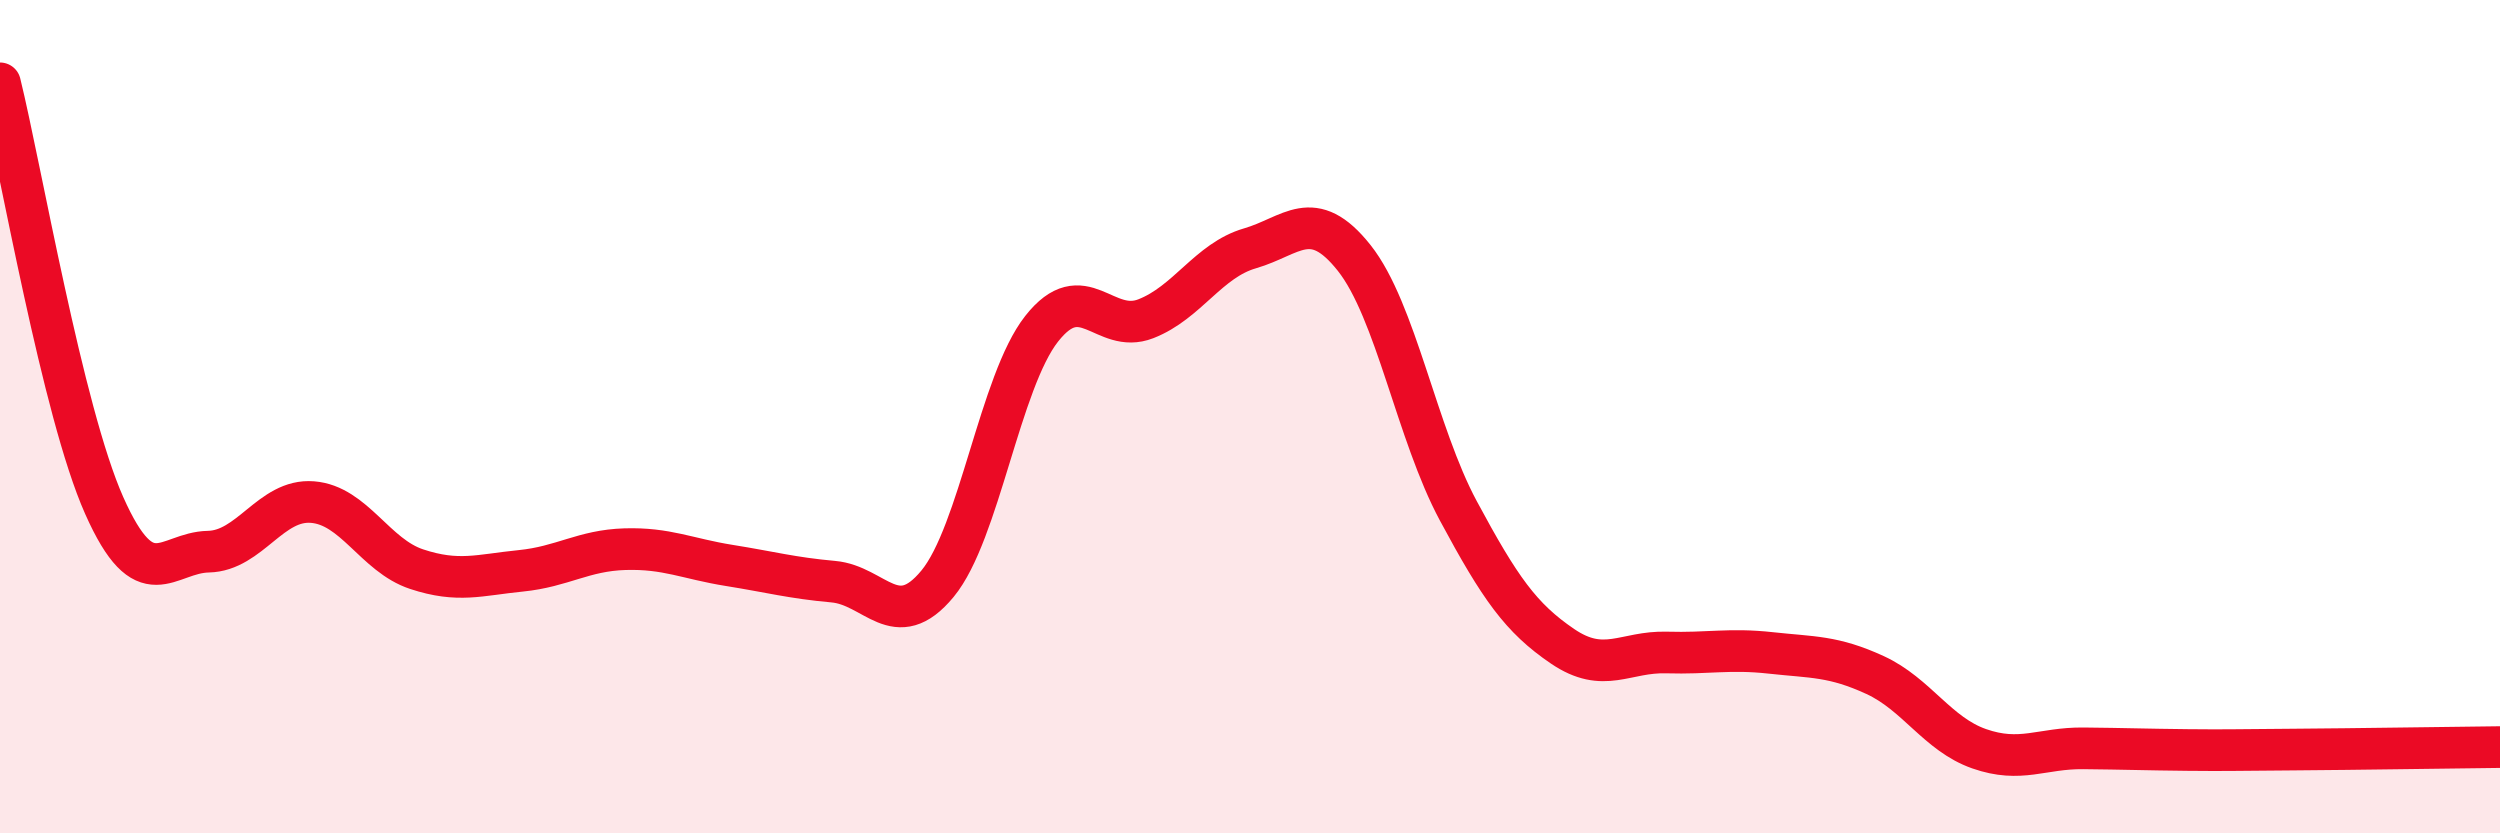 
    <svg width="60" height="20" viewBox="0 0 60 20" xmlns="http://www.w3.org/2000/svg">
      <path
        d="M 0,2 C 0.5,4.03 1.5,9.88 2.5,12.13 C 3.5,14.38 4,13.26 5,13.24 C 6,13.22 6.5,11.97 7.5,12.05 C 8.5,12.13 9,13.33 10,13.66 C 11,13.99 11.5,13.8 12.5,13.7 C 13.5,13.6 14,13.21 15,13.18 C 16,13.15 16.5,13.41 17.5,13.57 C 18.5,13.73 19,13.87 20,13.96 C 21,14.05 21.5,15.22 22.5,14.01 C 23.5,12.8 24,9.16 25,7.89 C 26,6.62 26.5,8.04 27.5,7.65 C 28.5,7.26 29,6.25 30,5.96 C 31,5.67 31.5,4.93 32.5,6.19 C 33.5,7.45 34,10.4 35,12.26 C 36,14.12 36.5,14.83 37.5,15.51 C 38.5,16.19 39,15.63 40,15.66 C 41,15.69 41.5,15.56 42.5,15.67 C 43.5,15.78 44,15.74 45,16.2 C 46,16.66 46.5,17.62 47.5,17.97 C 48.5,18.32 49,17.95 50,17.96 C 51,17.97 51.5,17.99 52.5,18 C 53.5,18.01 53.5,18 55,17.99 C 56.5,17.98 59,17.94 60,17.93L60 20L0 20Z"
        fill="#EB0A25"
        opacity="0.1"
        stroke-linecap="round"
        stroke-linejoin="round"
      />
      <path
        d="M 0,2 C 0.5,4.03 1.5,9.88 2.5,12.13 C 3.5,14.38 4,13.26 5,13.24 C 6,13.22 6.5,11.97 7.5,12.05 C 8.5,12.13 9,13.33 10,13.66 C 11,13.99 11.5,13.8 12.5,13.7 C 13.5,13.6 14,13.21 15,13.18 C 16,13.15 16.5,13.41 17.5,13.57 C 18.5,13.73 19,13.87 20,13.96 C 21,14.05 21.5,15.22 22.5,14.01 C 23.5,12.8 24,9.16 25,7.89 C 26,6.62 26.5,8.04 27.5,7.65 C 28.5,7.26 29,6.25 30,5.96 C 31,5.67 31.5,4.93 32.5,6.19 C 33.5,7.45 34,10.4 35,12.26 C 36,14.12 36.5,14.83 37.5,15.51 C 38.5,16.19 39,15.63 40,15.66 C 41,15.69 41.5,15.56 42.5,15.67 C 43.5,15.78 44,15.74 45,16.2 C 46,16.66 46.5,17.62 47.5,17.97 C 48.5,18.32 49,17.95 50,17.96 C 51,17.97 51.5,17.99 52.5,18 C 53.5,18.01 53.5,18 55,17.99 C 56.5,17.98 59,17.94 60,17.93"
        stroke="#EB0A25"
        stroke-width="1"
        fill="none"
        stroke-linecap="round"
        stroke-linejoin="round"
      />
    </svg>
  
